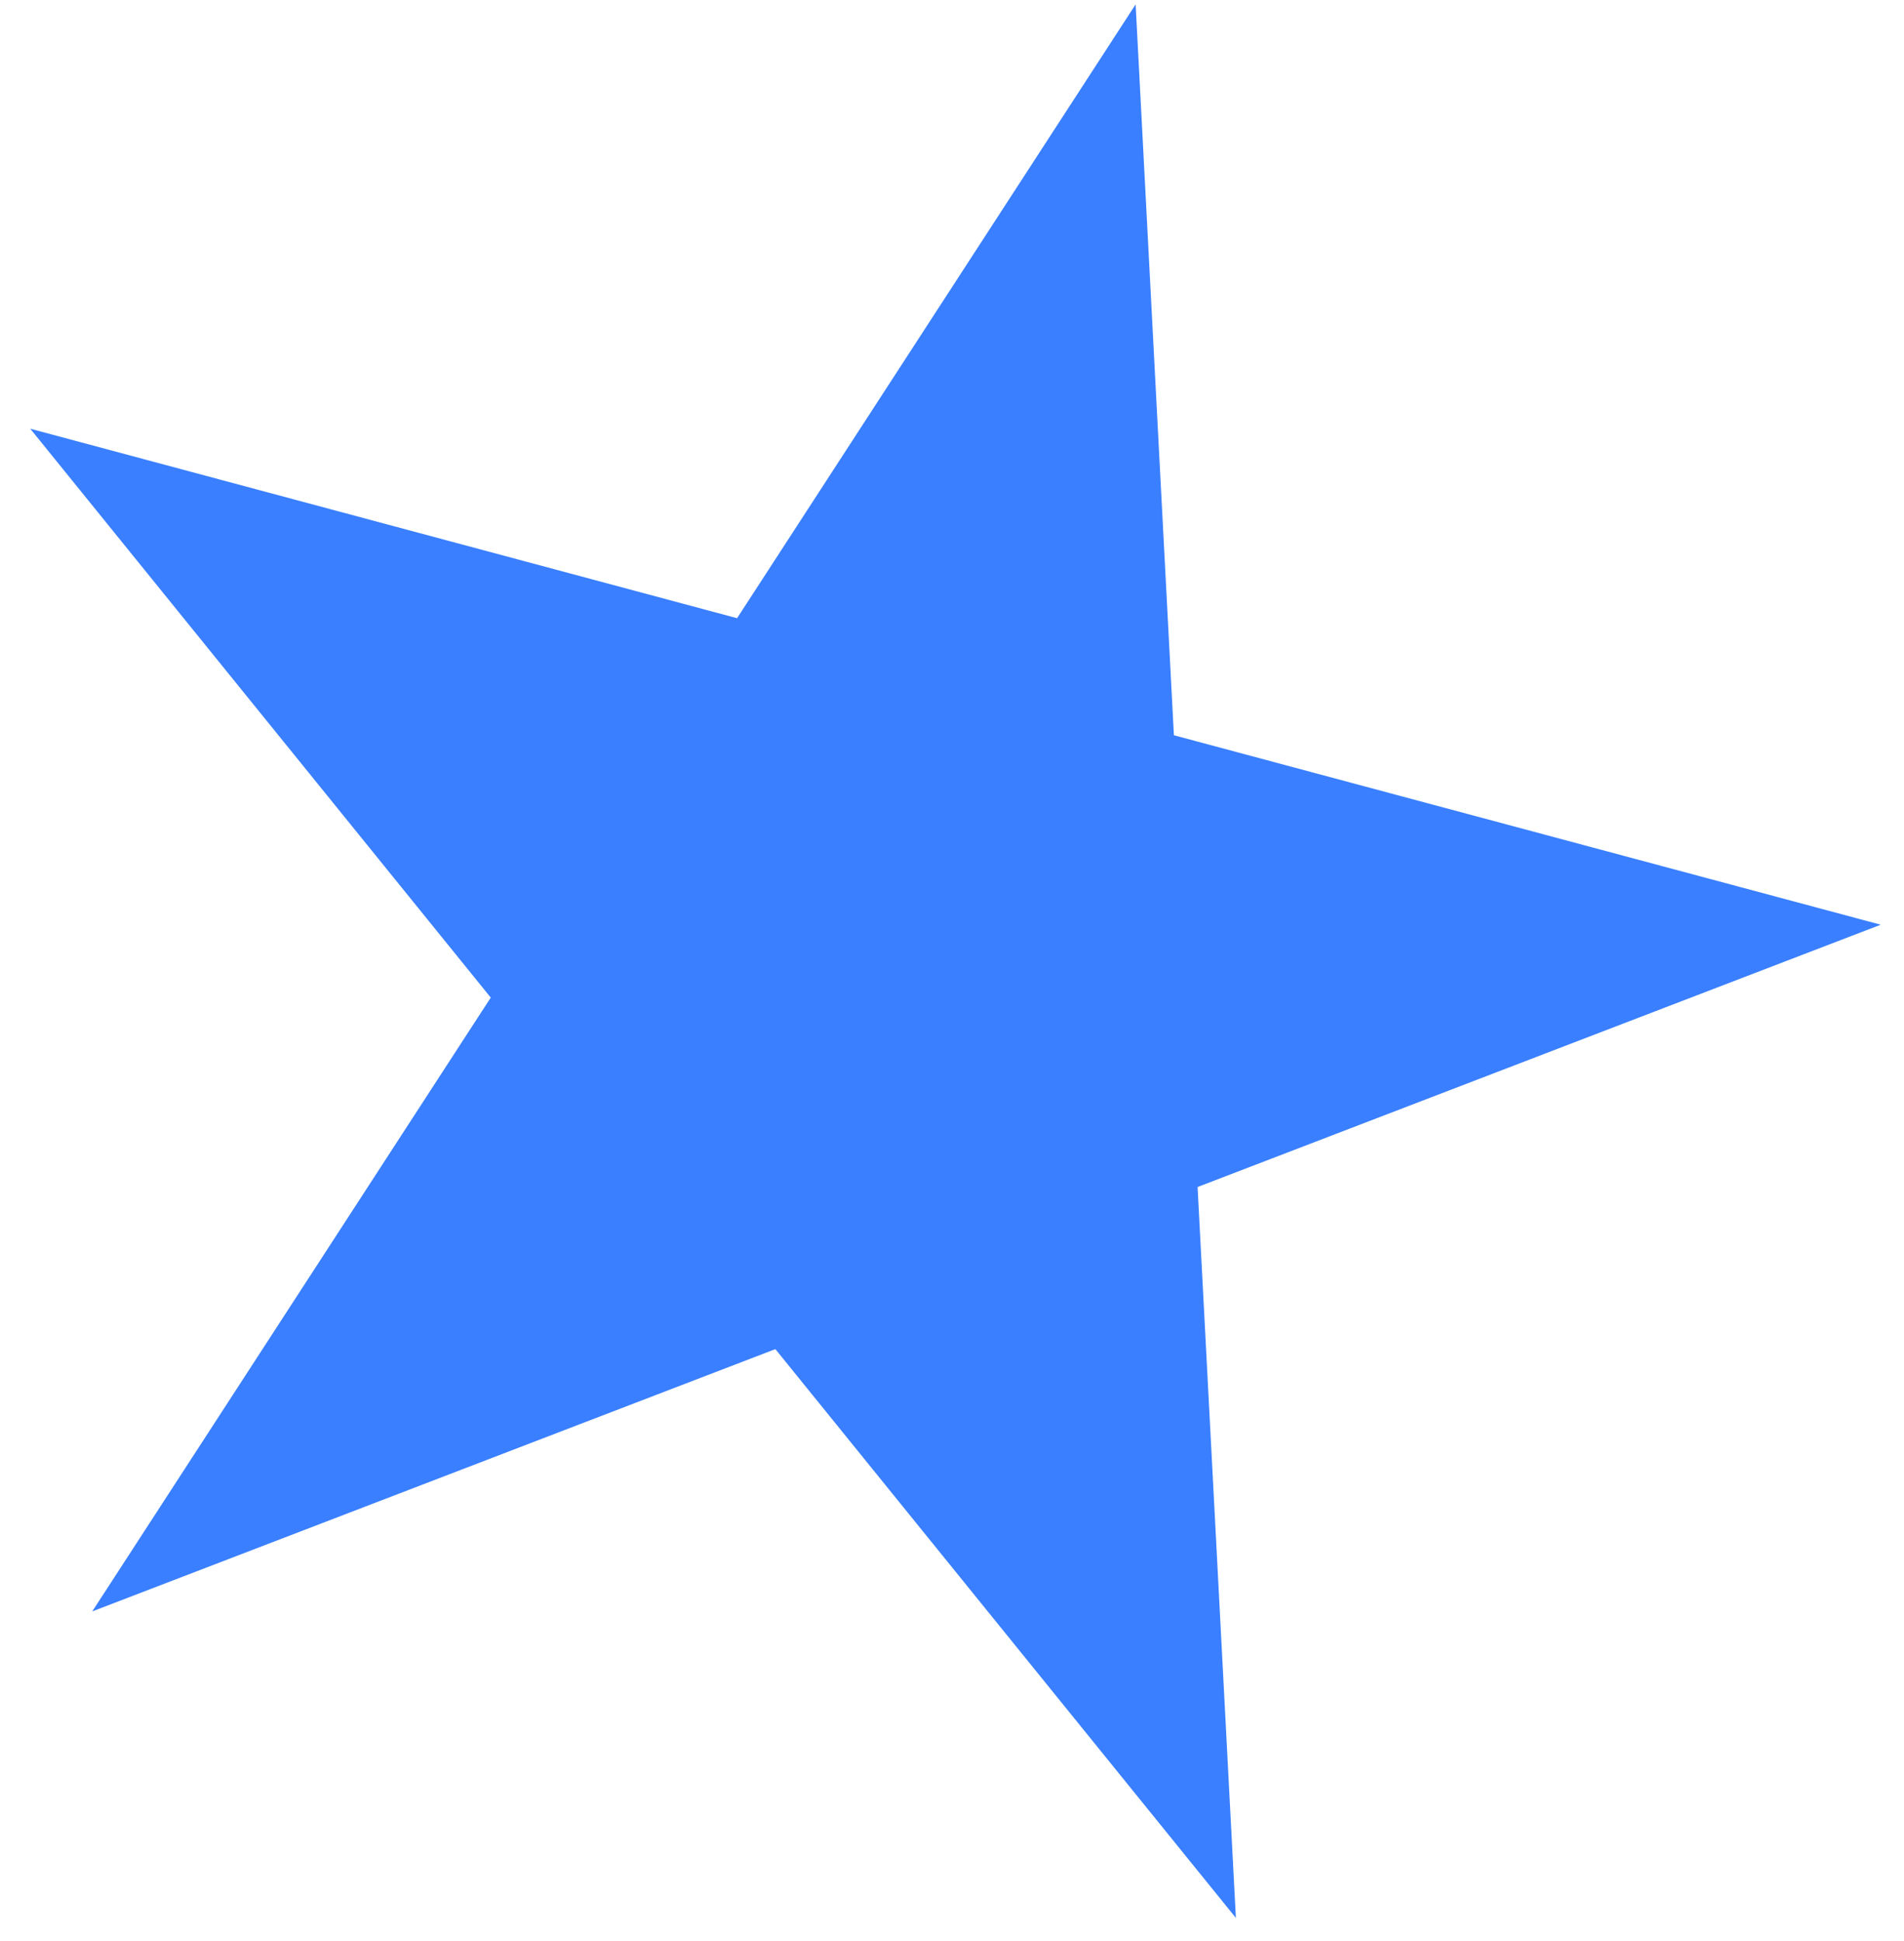 <svg width="52" height="53" fill="none" xmlns="http://www.w3.org/2000/svg"><path d="M31.015.12l1.045 19.956 19.304 5.173-18.657 7.162 1.046 19.957-12.577-15.531-18.657 7.162 10.884-16.76L.826 11.706 20.13 16.88 31.015.12z" fill="#397FFF"/></svg>